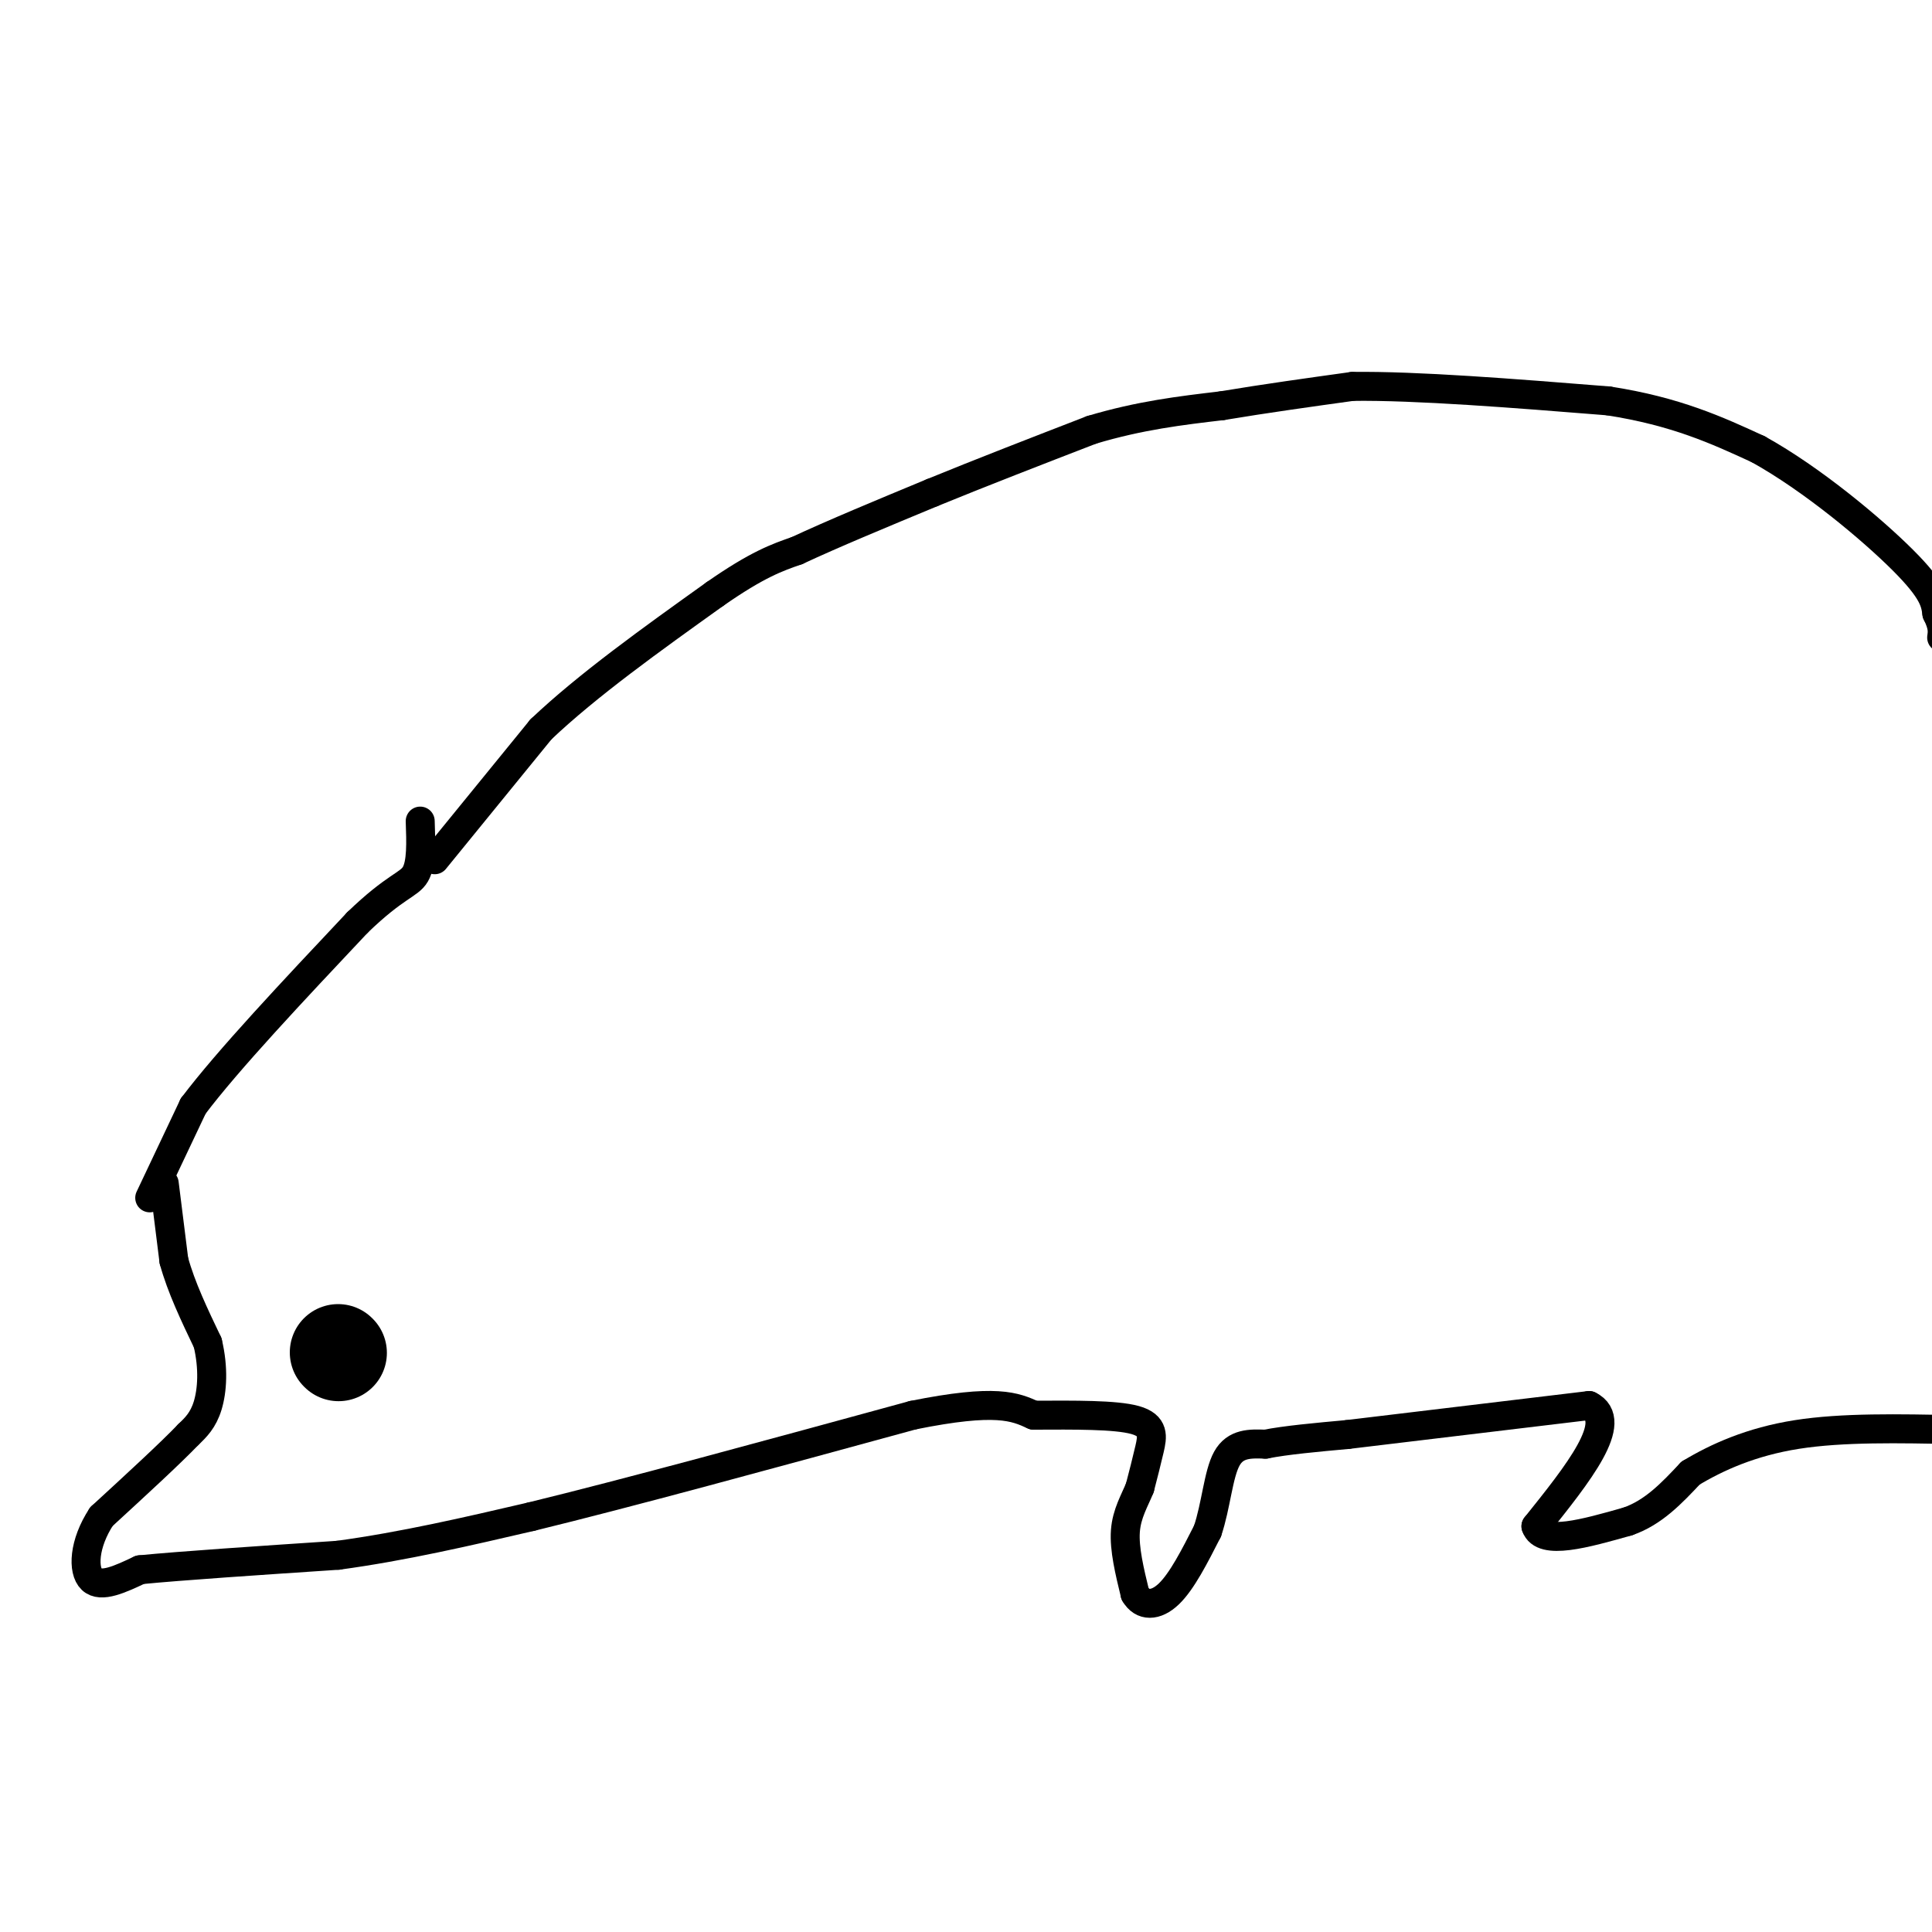 <svg viewBox='0 0 400 400' version='1.1' xmlns='http://www.w3.org/2000/svg' xmlns:xlink='http://www.w3.org/1999/xlink'><g fill='none' stroke='#000000' stroke-width='6' stroke-linecap='round' stroke-linejoin='round'><path d='M31,248c0.000,0.000 9.000,-19.000 9,-19'/><path d='M40,229c7.167,-9.500 20.583,-23.750 34,-38'/><path d='M74,191c7.911,-7.644 10.689,-7.756 12,-10c1.311,-2.244 1.156,-6.622 1,-11'/><path d='M90,178c0.000,0.000 22.000,-27.000 22,-27'/><path d='M112,151c9.667,-9.167 22.833,-18.583 36,-28'/><path d='M148,123c8.833,-6.167 12.917,-7.583 17,-9'/><path d='M165,114c7.500,-3.500 17.750,-7.750 28,-12'/><path d='M193,102c10.167,-4.167 21.583,-8.583 33,-13'/><path d='M226,89c10.000,-3.000 18.500,-4.000 27,-5'/><path d='M253,84c9.000,-1.500 18.000,-2.750 27,-4'/><path d='M280,80c13.333,-0.167 33.167,1.417 53,3'/><path d='M333,83c14.000,2.167 22.500,6.083 31,10'/><path d='M364,93c11.178,6.178 23.622,16.622 30,23c6.378,6.378 6.689,8.689 7,11'/><path d='M401,127c1.333,2.667 1.167,3.833 1,5'/><path d='M34,245c0.000,0.000 2.000,16.000 2,16'/><path d='M36,261c1.500,5.500 4.250,11.250 7,17'/><path d='M43,278c1.267,5.267 0.933,9.933 0,13c-0.933,3.067 -2.467,4.533 -4,6'/><path d='M39,297c-3.667,3.833 -10.833,10.417 -18,17'/><path d='M21,314c-3.689,5.622 -3.911,11.178 -2,13c1.911,1.822 5.956,-0.089 10,-2'/><path d='M29,325c8.500,-0.833 24.750,-1.917 41,-3'/><path d='M70,322c13.500,-1.833 26.750,-4.917 40,-8'/><path d='M110,314c19.833,-4.833 49.417,-12.917 79,-21'/><path d='M189,293c17.333,-3.500 21.167,-1.750 25,0'/><path d='M214,293c8.417,-0.036 16.958,-0.125 21,1c4.042,1.125 3.583,3.464 3,6c-0.583,2.536 -1.292,5.268 -2,8'/><path d='M236,308c-1.067,2.667 -2.733,5.333 -3,9c-0.267,3.667 0.867,8.333 2,13'/><path d='M235,330c1.511,2.600 4.289,2.600 7,0c2.711,-2.600 5.356,-7.800 8,-13'/><path d='M250,317c1.778,-5.222 2.222,-11.778 4,-15c1.778,-3.222 4.889,-3.111 8,-3'/><path d='M262,299c4.167,-0.833 10.583,-1.417 17,-2'/><path d='M279,297c11.167,-1.333 30.583,-3.667 50,-6'/><path d='M329,291c6.500,3.167 -2.250,14.083 -11,25'/><path d='M318,316c1.333,4.000 10.167,1.500 19,-1'/><path d='M337,315c5.333,-1.833 9.167,-5.917 13,-10'/><path d='M350,305c5.444,-3.289 12.556,-6.511 22,-8c9.444,-1.489 21.222,-1.244 33,-1'/><path d='M69,282c0.000,0.000 0.100,0.100 0.1,0.1'/><path d='M69,282c0.000,0.000 0.100,0.100 0.1,0.1'/><path d='M69,282c0.000,0.000 0.000,1.000 0,1'/><path d='M70,284c0.000,0.000 0.100,0.100 0.1,0.1'/></g>
<g fill='none' stroke='#000000' stroke-width='20' stroke-linecap='round' stroke-linejoin='round'><path d='M70,280c0.000,0.000 0.100,0.100 0.1,0.1'/></g>
</svg>